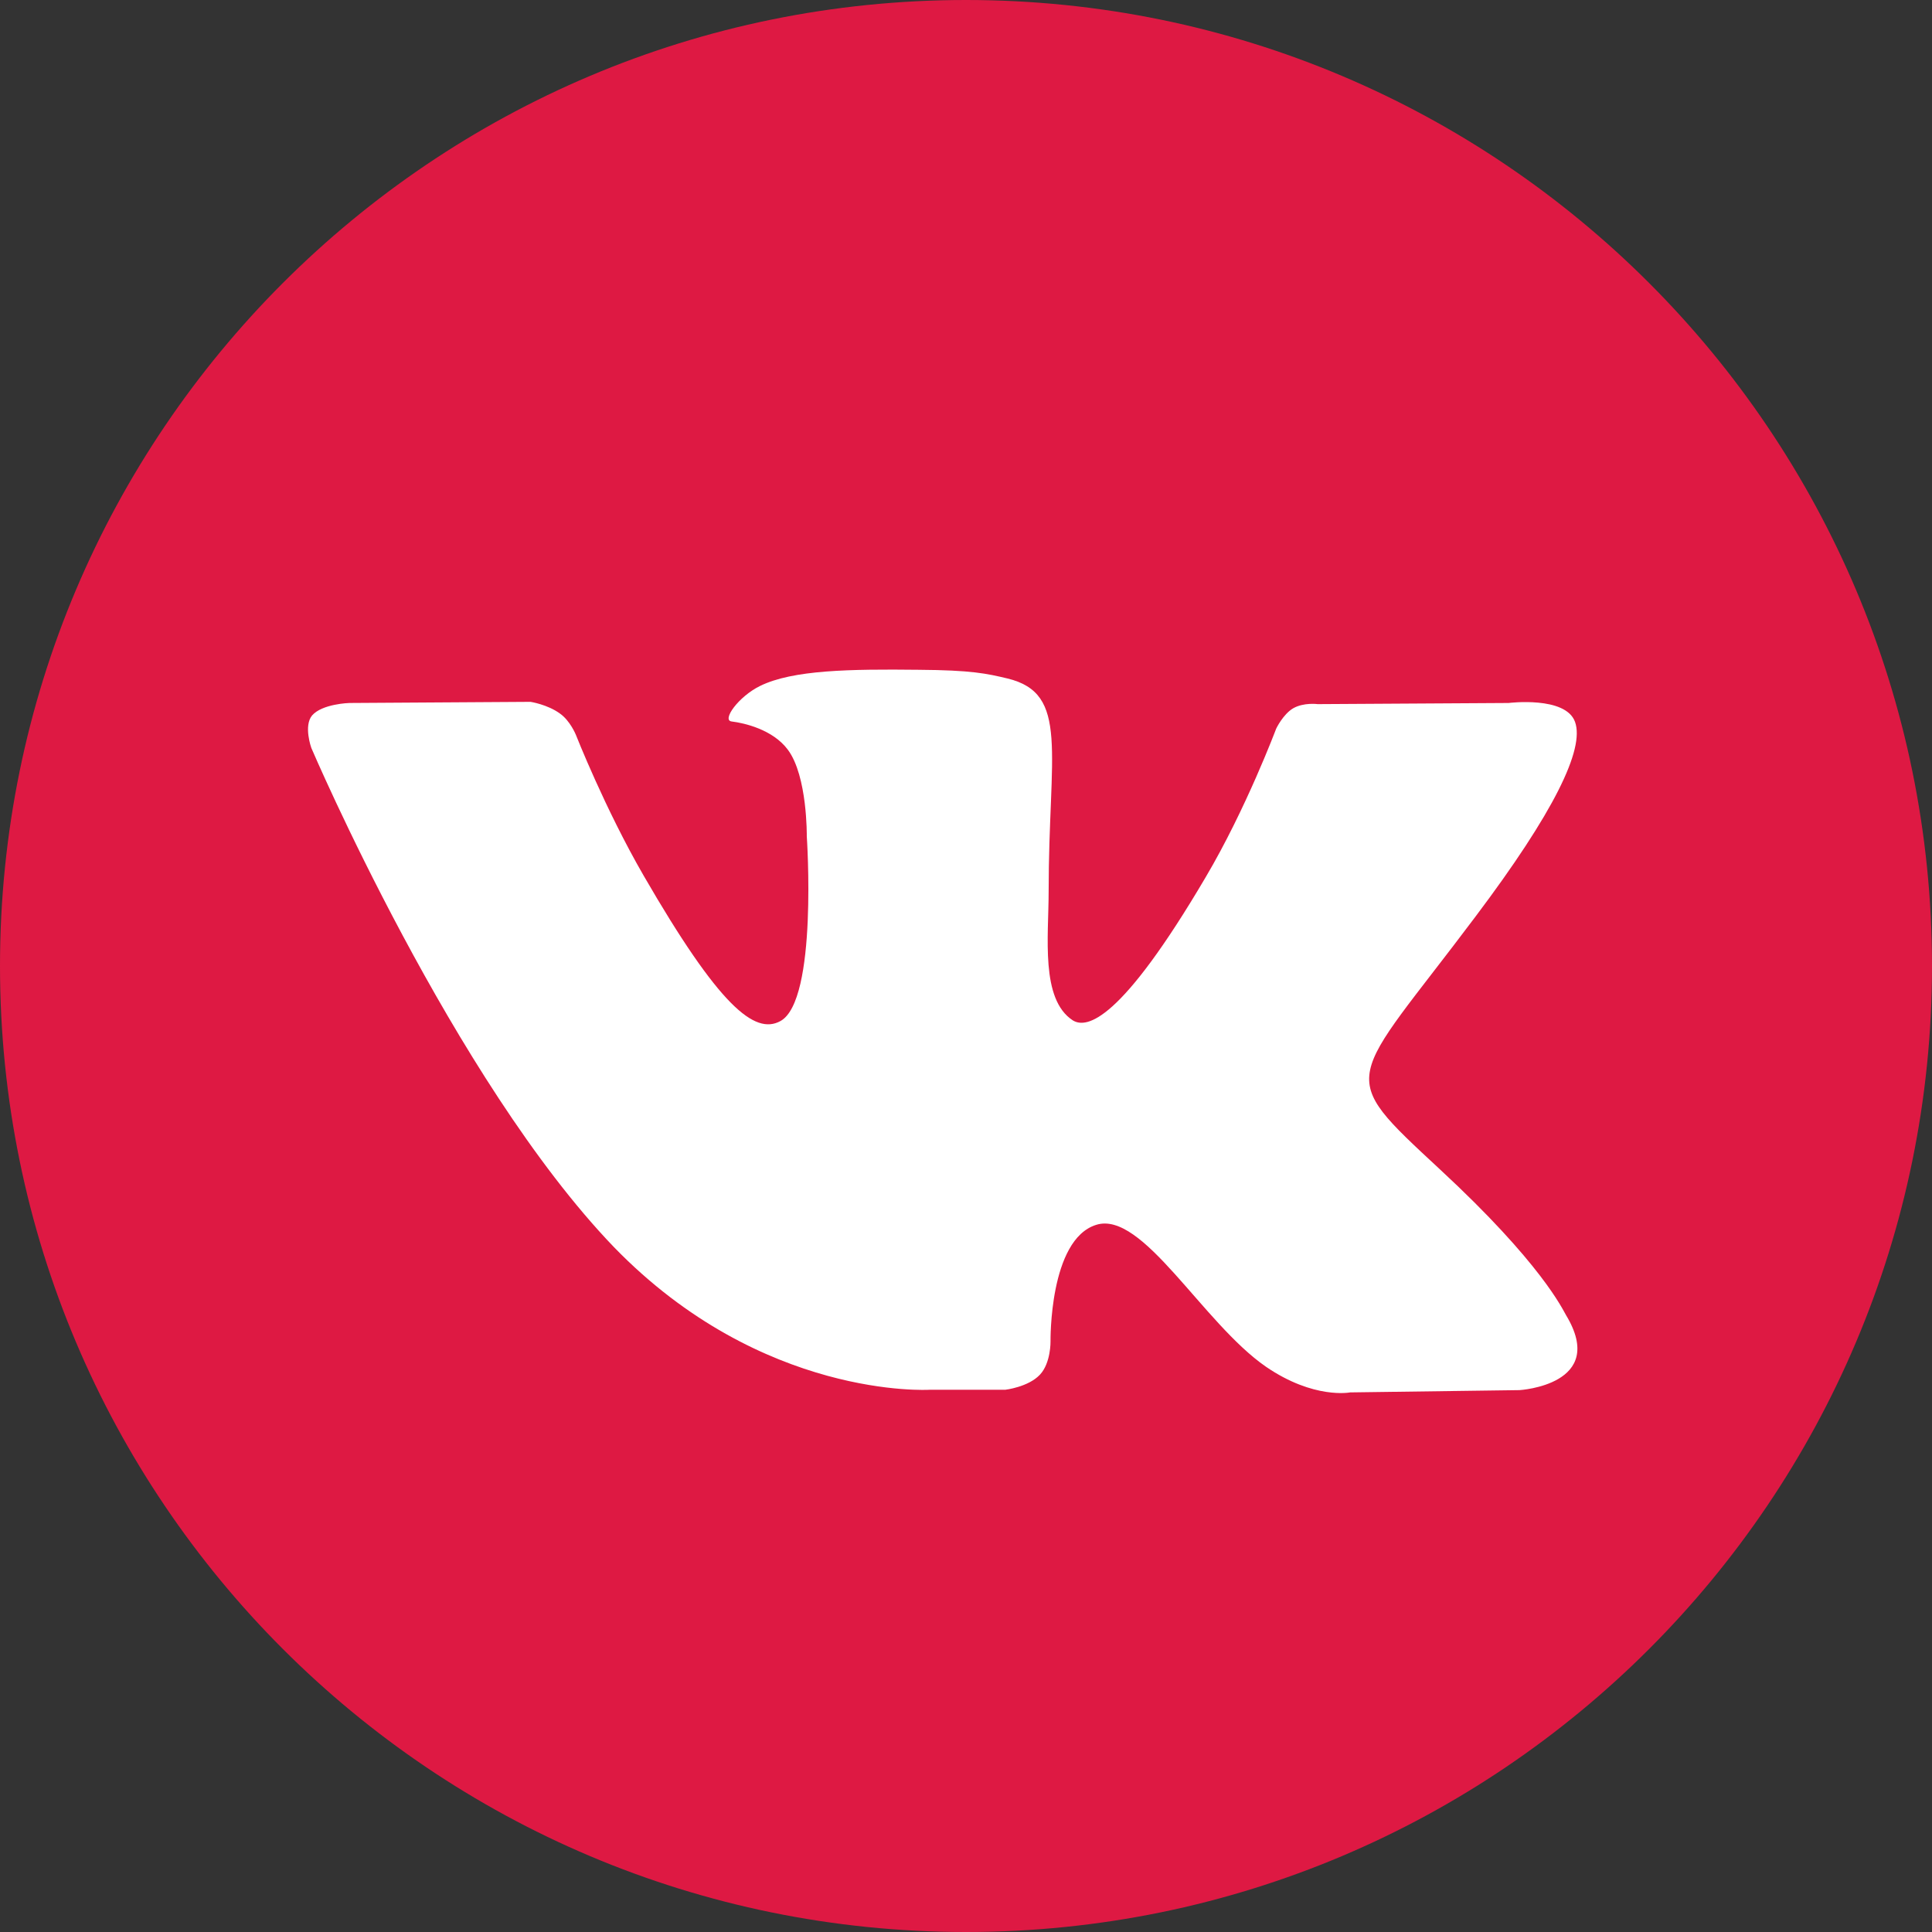 <?xml version="1.0" encoding="UTF-8"?> <svg xmlns="http://www.w3.org/2000/svg" width="44" height="44" viewBox="0 0 44 44" fill="none"><rect x="0" y="0" width="44" height="44" fill="#333333" stroke="none"/> <path d="M22 44C34.15 44 44 34.15 44 22C44 9.85 34.15 0 22 0C9.85 0 0 9.85 0 22C0 34.15 9.85 44 22 44Z" fill="#DE1943"></path> <path fill-rule="evenodd" clip-rule="evenodd" d="M21.167 31.651H22.894C22.894 31.651 23.418 31.591 23.684 31.307C23.934 31.041 23.925 30.551 23.925 30.551C23.925 30.551 23.891 28.23 24.965 27.895C26.022 27.56 27.388 30.13 28.832 31.127C29.924 31.874 30.749 31.711 30.749 31.711L34.607 31.659C34.607 31.659 36.627 31.539 35.664 29.949C35.587 29.82 35.106 28.772 32.794 26.632C30.379 24.389 30.697 24.75 33.61 20.866C35.389 18.502 36.094 17.059 35.87 16.44C35.656 15.847 34.358 16.01 34.358 16.01L30.009 16.036C30.009 16.036 29.692 15.993 29.451 16.131C29.219 16.268 29.064 16.595 29.064 16.595C29.064 16.595 28.377 18.425 27.457 19.98C25.524 23.263 24.75 23.435 24.432 23.238C23.693 22.756 23.882 21.33 23.882 20.307C23.882 17.127 24.363 15.795 22.945 15.452C22.473 15.34 22.129 15.262 20.917 15.254C19.37 15.237 18.056 15.254 17.308 15.623C16.818 15.864 16.431 16.405 16.663 16.431C16.947 16.466 17.6 16.612 17.944 17.076C18.391 17.677 18.374 19.044 18.374 19.044C18.374 19.044 18.631 22.791 17.772 23.255C17.188 23.573 16.38 22.919 14.661 19.946C13.776 18.416 13.114 16.732 13.114 16.732C13.114 16.732 12.985 16.414 12.753 16.251C12.47 16.044 12.083 15.984 12.083 15.984L7.958 16.01C7.958 16.01 7.339 16.027 7.107 16.294C6.91 16.534 7.09 17.033 7.09 17.033C7.09 17.033 10.321 24.595 13.982 28.402C17.36 31.883 21.167 31.651 21.167 31.651Z" fill="white"></path> </svg> 